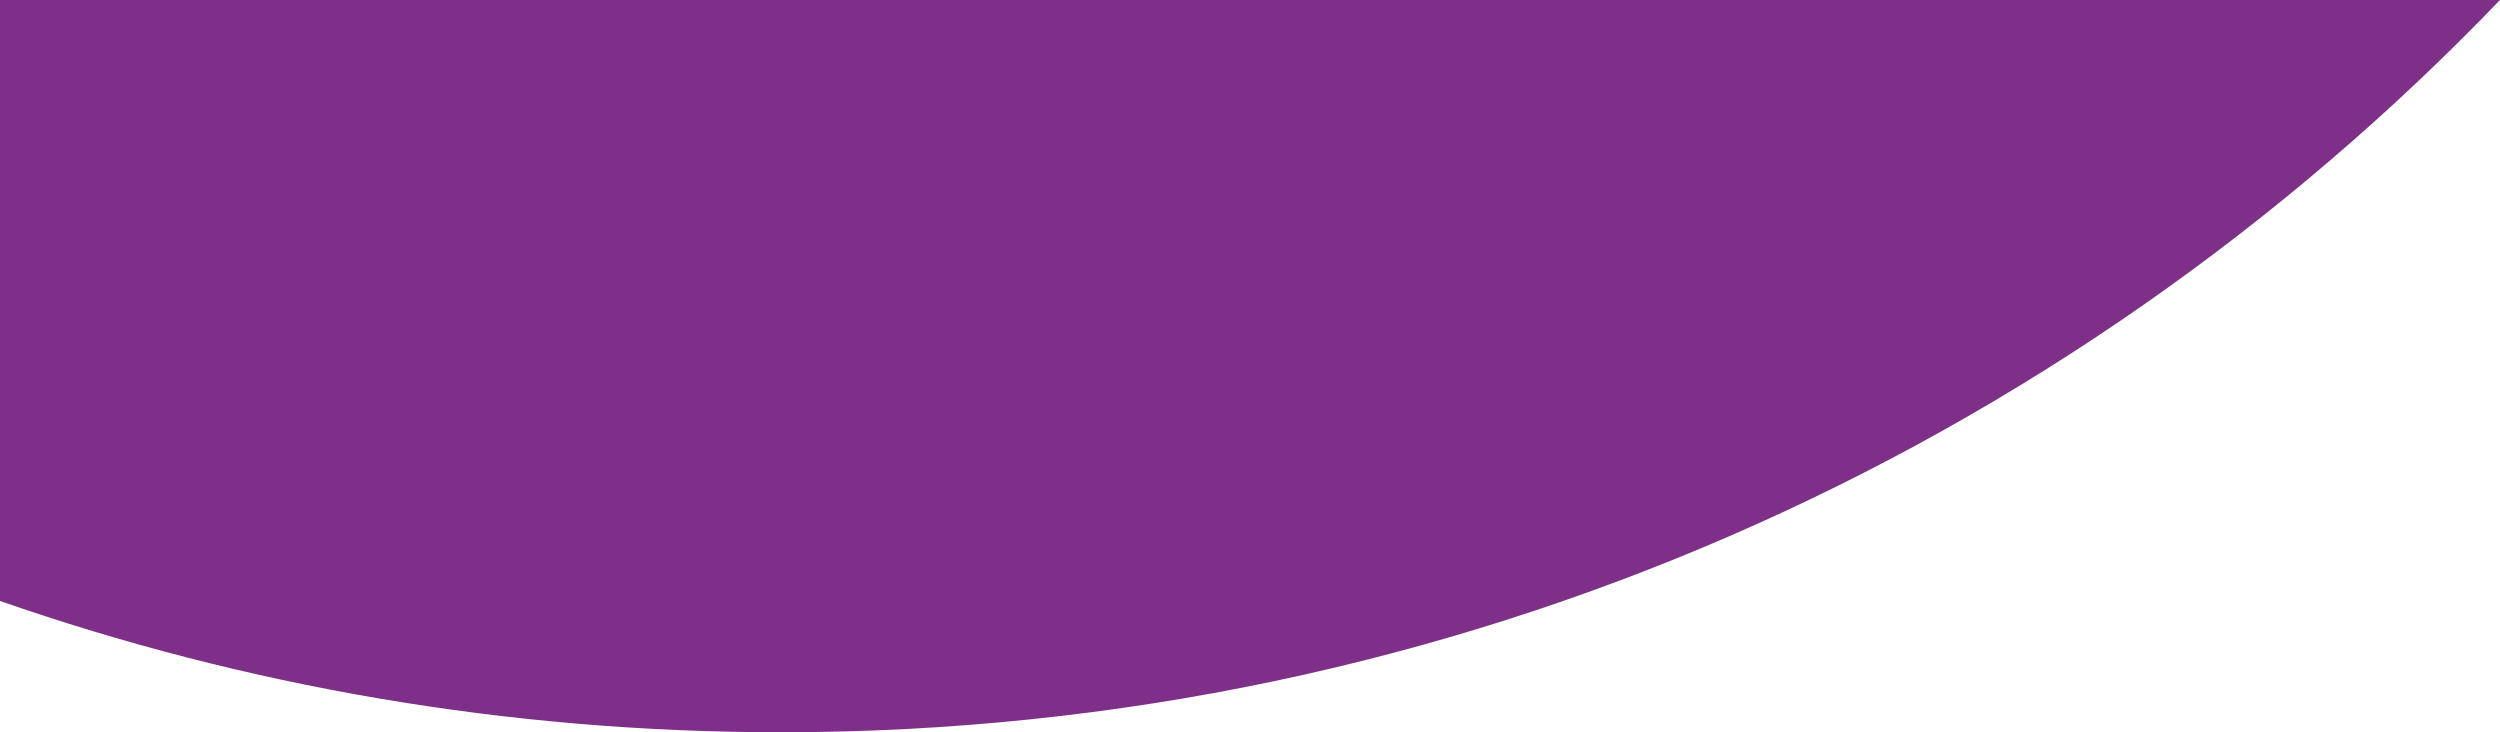 <?xml version="1.0" encoding="utf-8"?>
<!-- Generator: Adobe Illustrator 21.0.0, SVG Export Plug-In . SVG Version: 6.00 Build 0)  -->
<svg version="1.1" id="Layer_1" xmlns="http://www.w3.org/2000/svg" xmlns:xlink="http://www.w3.org/1999/xlink" x="0px" y="0px"
	 viewBox="0 0 319.9 93.7" style="enable-background:new 0 0 319.9 93.7;" xml:space="preserve">
<style type="text/css">
	.st0{fill:#8A1A9B;}
	.st1{fill:#7E2F88;}
</style>
<circle class="st0" cx="-266" cy="-67.3" r="0"/>
<path class="st1" d="M0,0v76.9c31.3,10.9,64.9,16.8,99.9,16.8c86.4,0,164.5-35.9,220-93.7H0z"/>
</svg>

